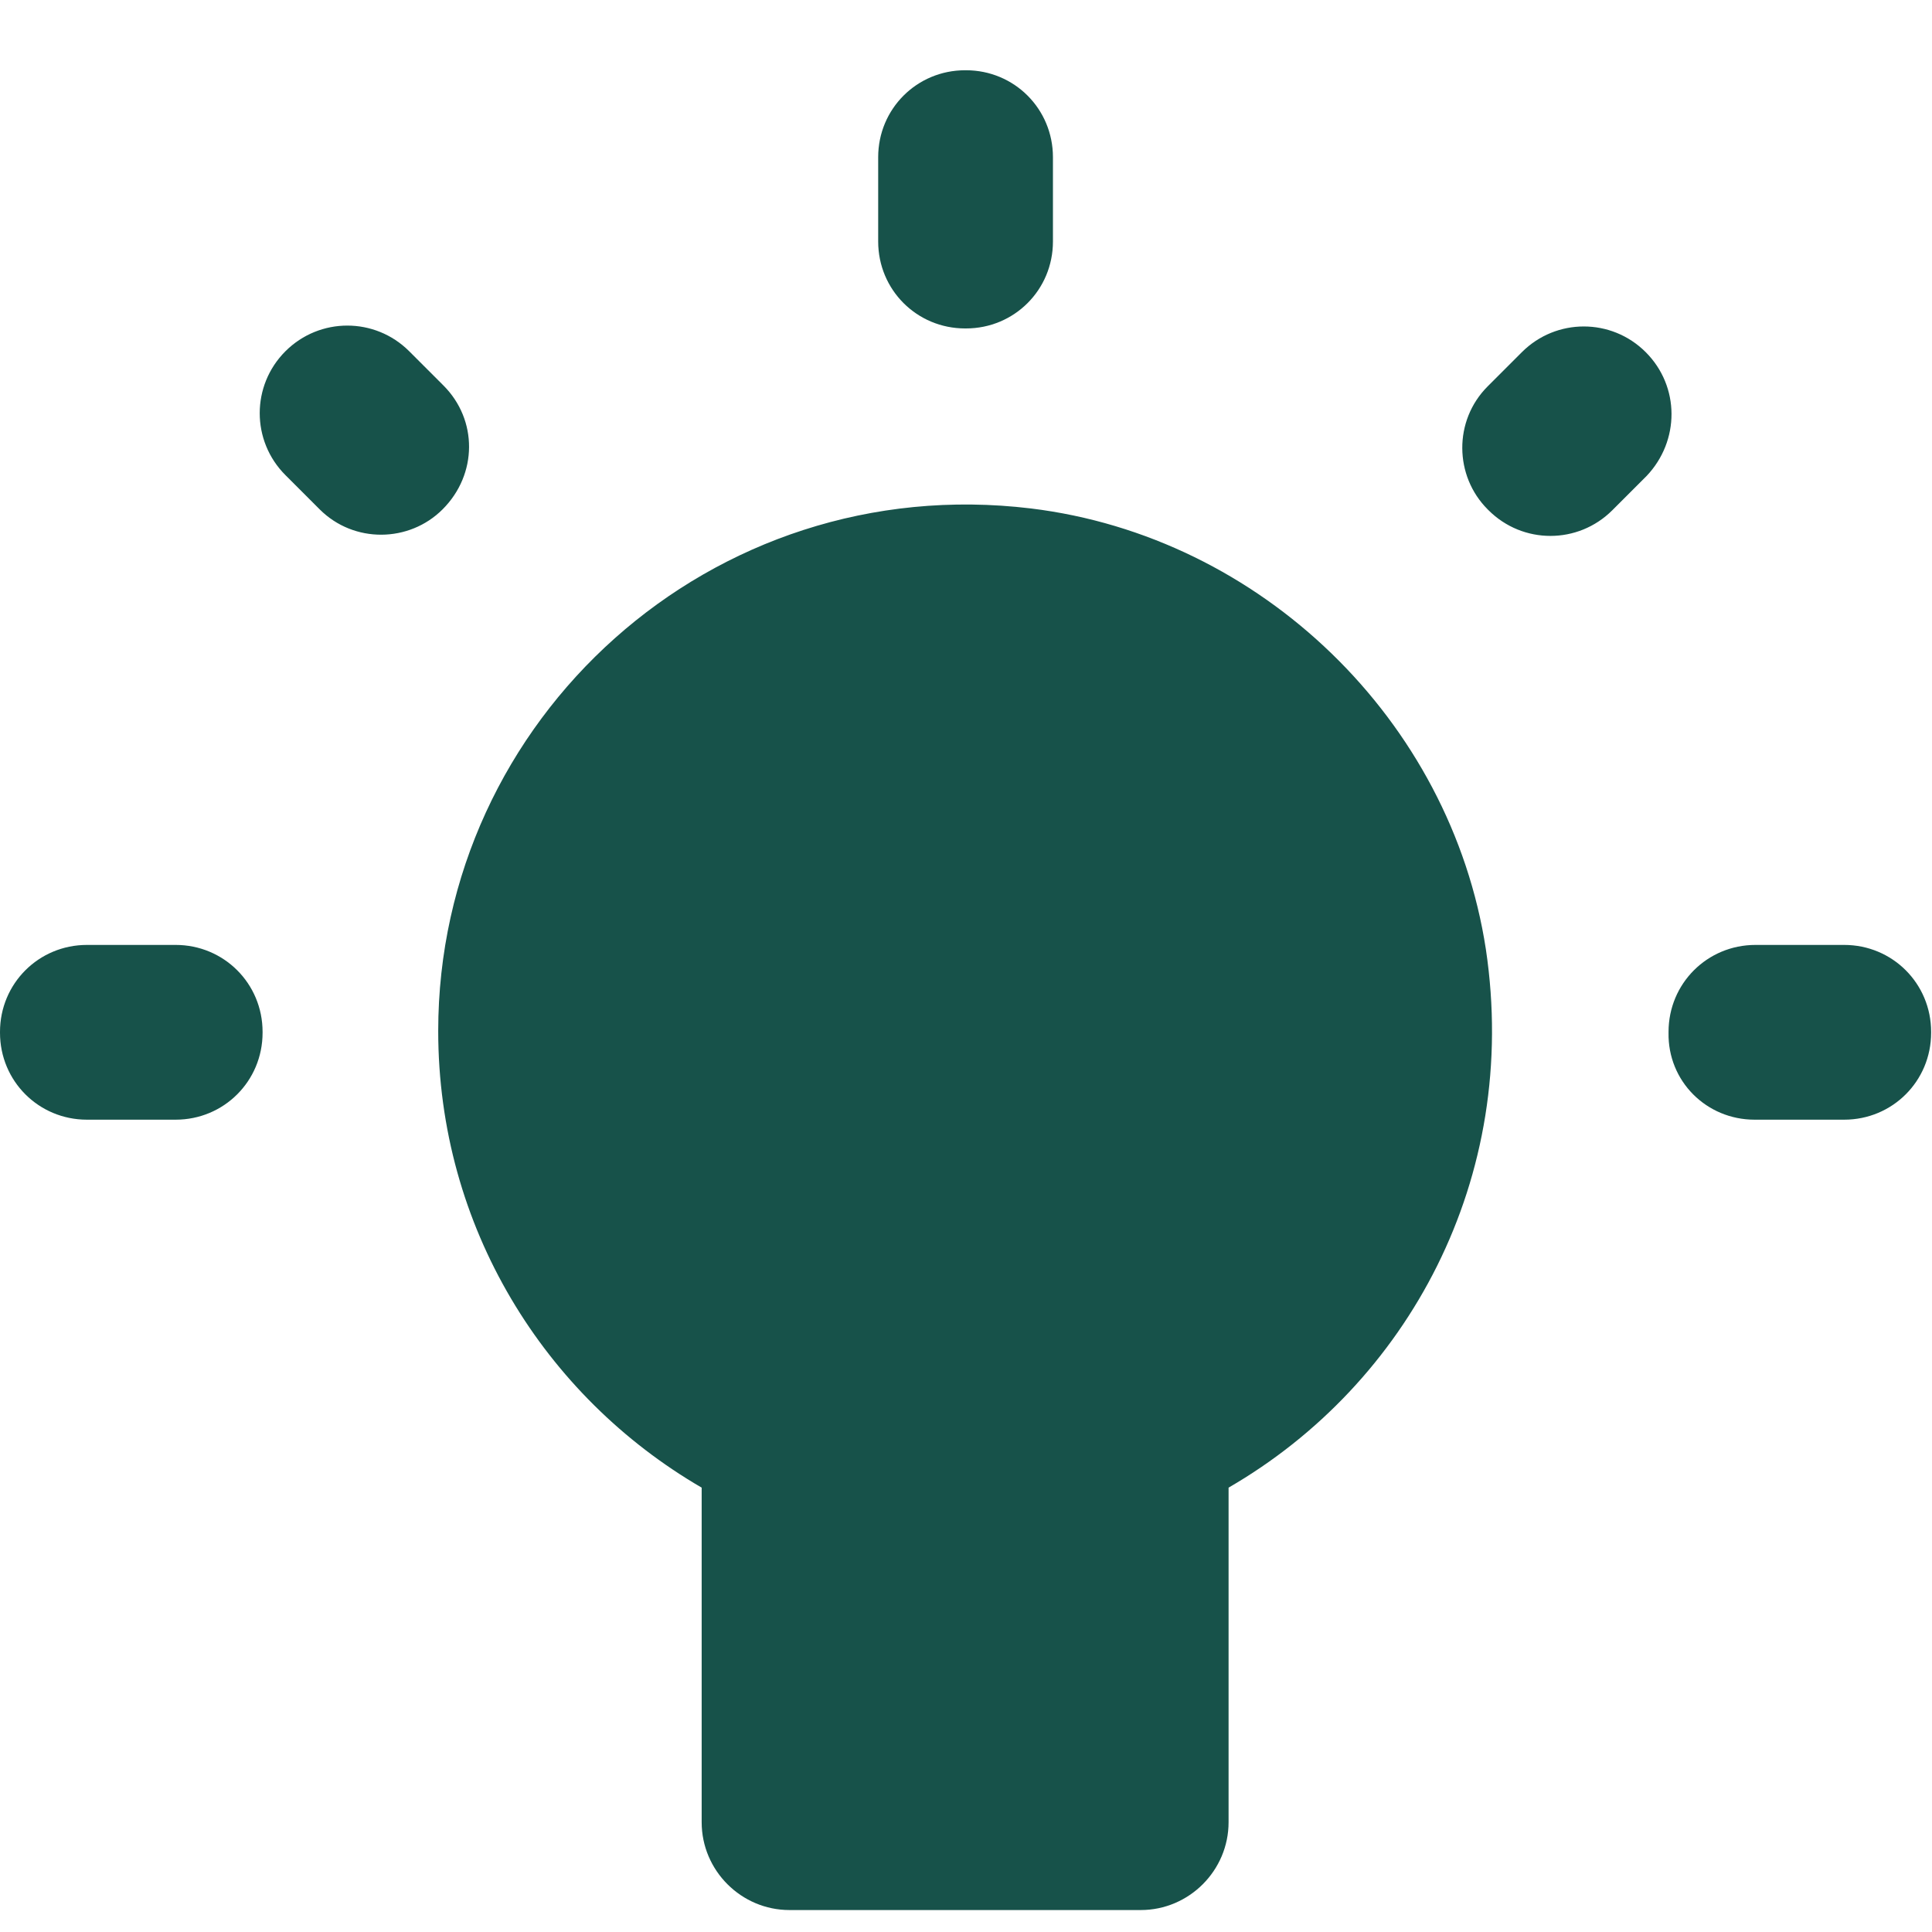 <svg width="22" height="22" viewBox="0 0 22 22" fill="none" xmlns="http://www.w3.org/2000/svg">
<path d="M18.74 4.01C18.35 3.62 17.72 3.62 17.33 4.01L16.94 4.4C16.55 4.79 16.56 5.42 16.94 5.8L16.95 5.81C17.34 6.2 17.97 6.2 18.36 5.81L18.75 5.42C19.13 5.02 19.13 4.4 18.74 4.01ZM11 0.8H10.99C10.44 0.8 10 1.24 10 1.79V2.75C10 3.3 10.44 3.74 10.99 3.74H11C11.55 3.74 11.99 3.3 11.99 2.75V1.79C11.99 1.24 11.55 0.8 11 0.8ZM19.98 12.75H21C21.55 12.75 21.99 12.31 21.99 11.76V11.75C21.99 11.2 21.55 10.76 21 10.76H19.99C19.44 10.76 19 11.2 19 11.75V11.76C18.99 12.31 19.43 12.75 19.98 12.75ZM7.99 16.94L7.99 20.75C7.99 21.3 8.44 21.75 8.99 21.75H12.99C13.54 21.75 13.99 21.3 13.99 20.75L13.99 16.94C16.03 15.76 17.31 13.42 16.92 10.81C16.52 8.2 14.36 6.11 11.74 5.79C8.1 5.35 4.99 8.19 4.99 11.74C4.99 13.97 6.2 15.9 7.99 16.94ZM2.99 11.76V11.75C2.99 11.2 2.55 10.76 2 10.76H0.99C0.44 10.76 5.14984e-05 11.2 5.14984e-05 11.75V11.76C5.14984e-05 12.31 0.44 12.75 0.99 12.75H2C2.55 12.75 2.99 12.31 2.99 11.76ZM5.05 4.39L4.66 4C4.27 3.61 3.64 3.61 3.25 4C2.86 4.39 2.86 5.02 3.25 5.41L3.64 5.8C4.03 6.19 4.66 6.18 5.04 5.8C5.44 5.4 5.44 4.78 5.05 4.39Z" fill="#17524A"/>
</svg>
